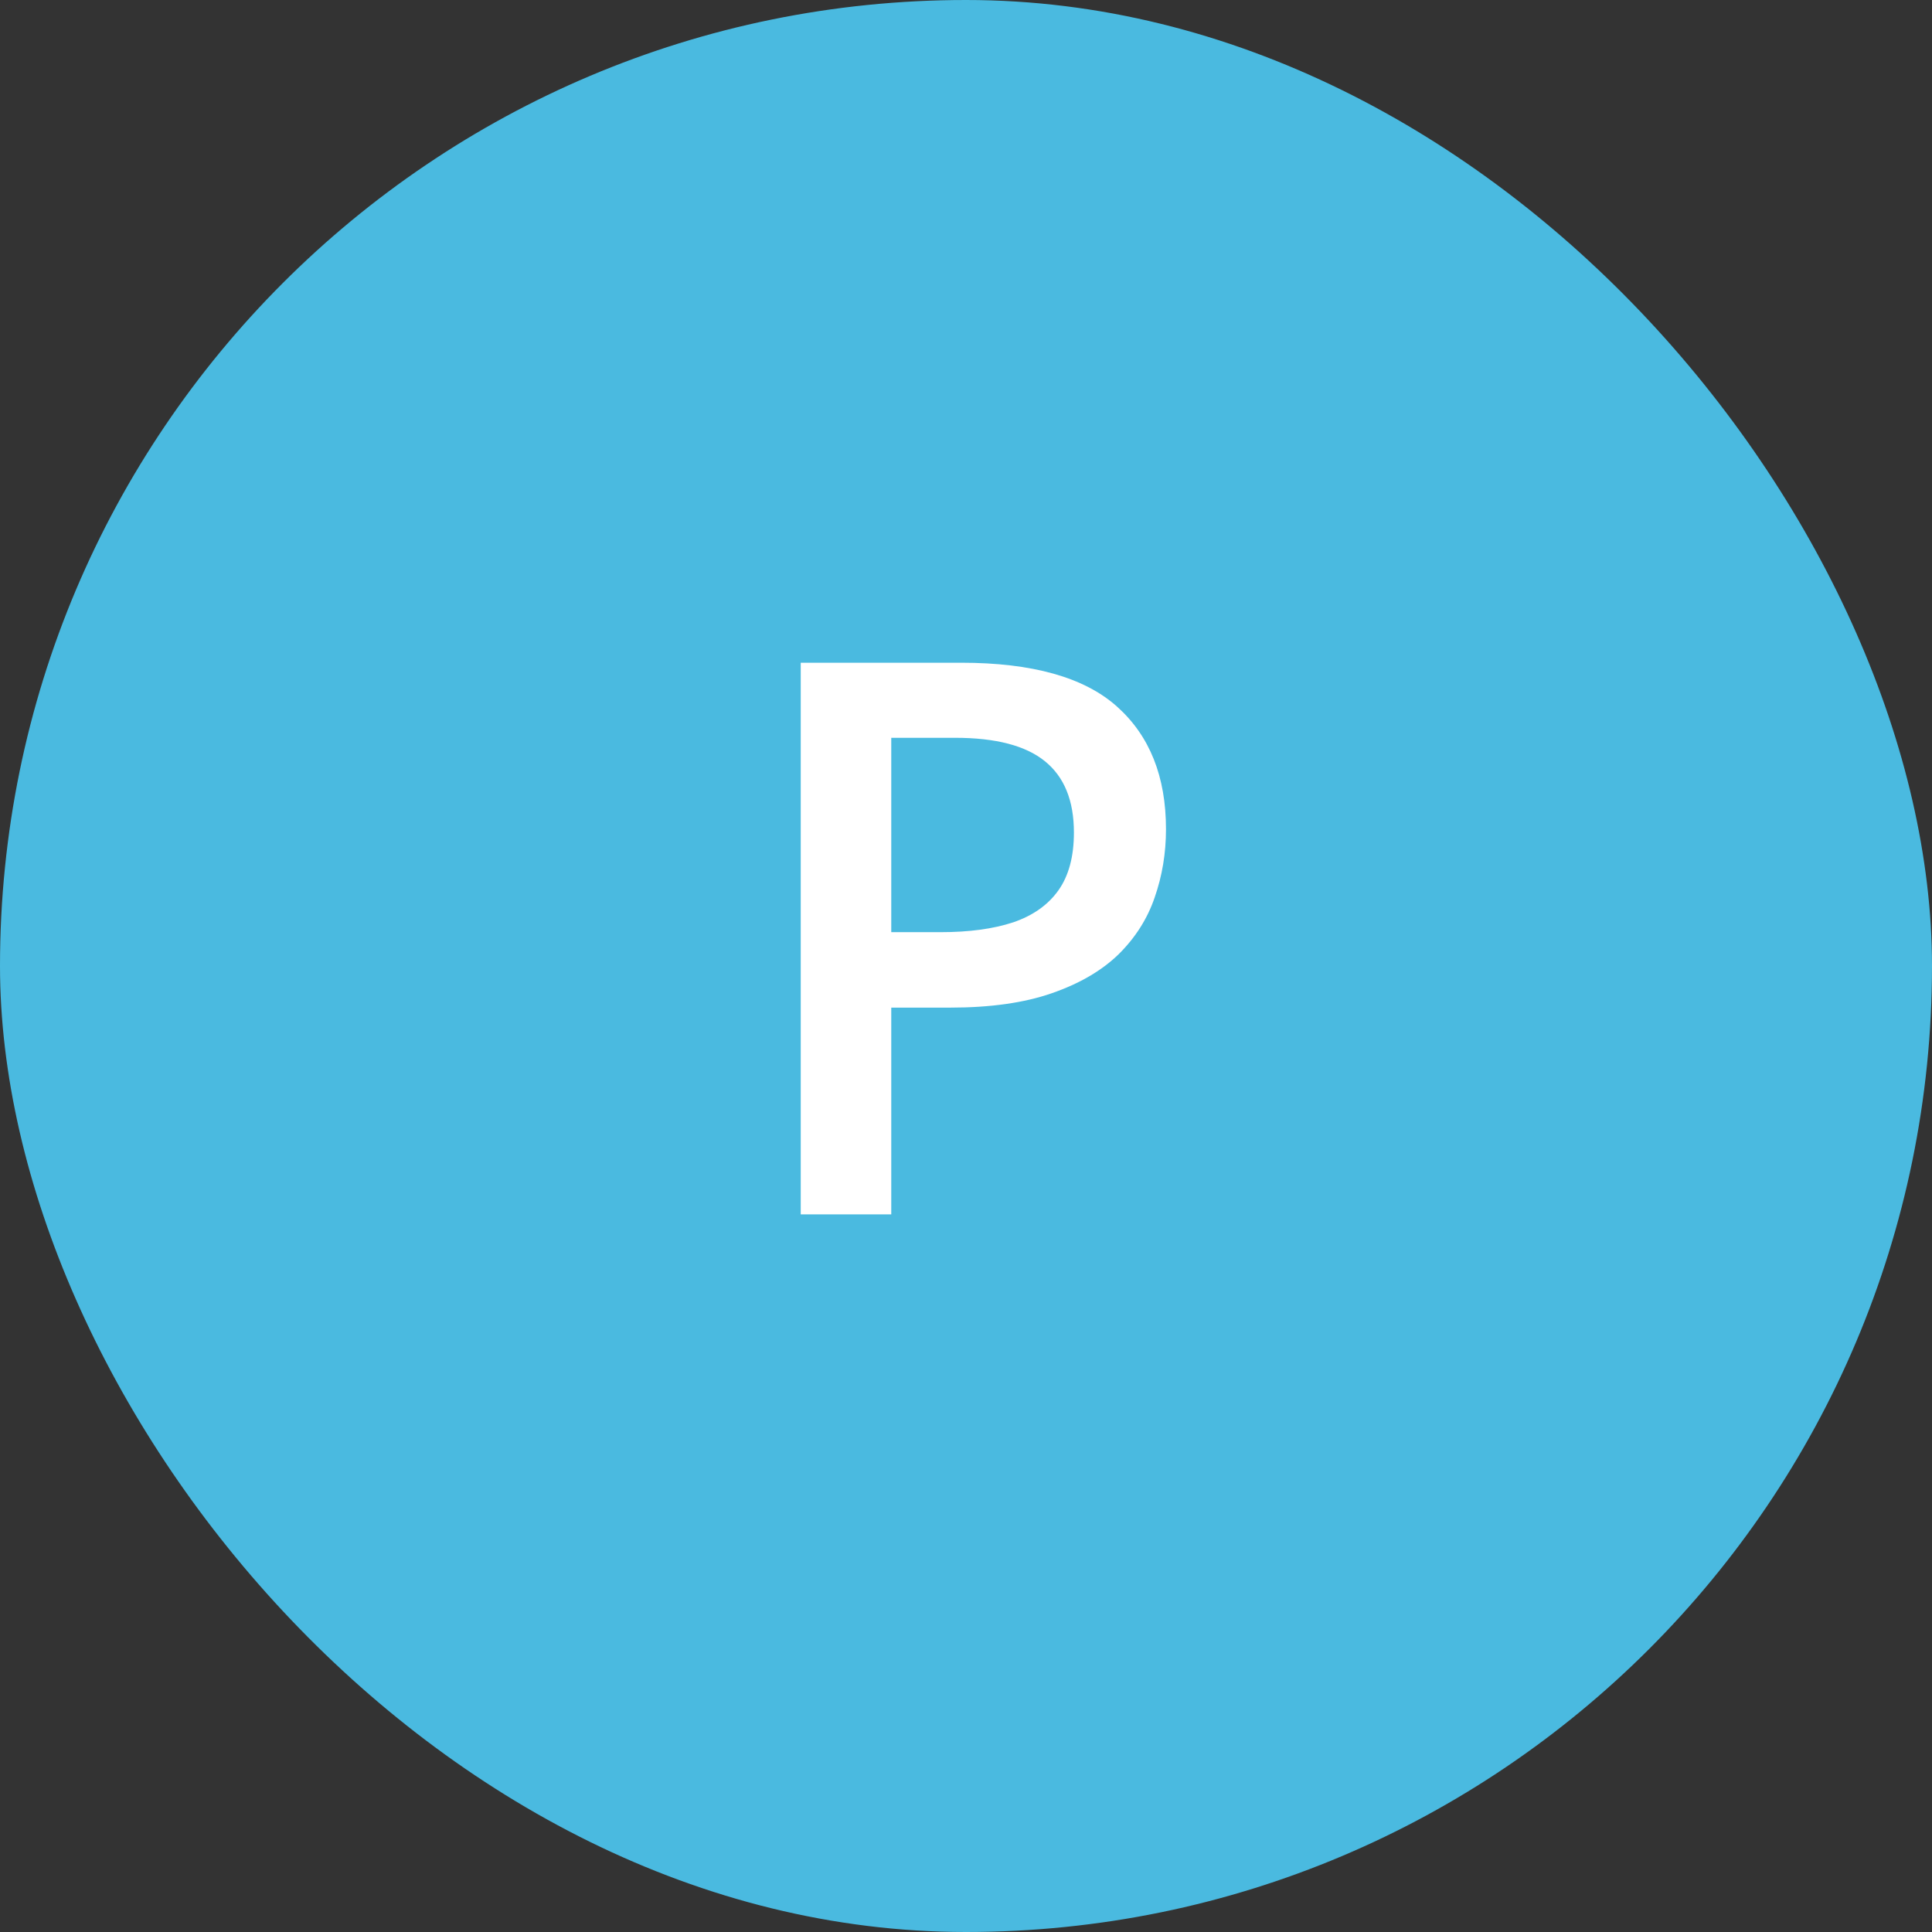 <svg width="35" height="35" viewBox="0 0 35 35" fill="none" xmlns="http://www.w3.org/2000/svg">
<rect x="0" y="0" width="35" height="35" fill="#333333" stroke="none"/>
<rect width="35" height="35" rx="17.5" fill="#4ABAE0"/>
<path d="M17.411 12.006C18.701 12.006 19.642 12.27 20.234 12.799C20.827 13.328 21.123 14.068 21.123 15.021C21.123 15.454 21.055 15.866 20.918 16.258C20.786 16.645 20.567 16.989 20.262 17.29C19.956 17.586 19.553 17.821 19.052 17.994C18.555 18.167 17.942 18.254 17.213 18.254H16.146V22H14.506V12.006H17.411ZM17.302 13.366H16.146V16.887H17.042C17.557 16.887 17.994 16.828 18.355 16.709C18.715 16.586 18.988 16.392 19.175 16.128C19.362 15.864 19.455 15.515 19.455 15.082C19.455 14.503 19.28 14.073 18.929 13.79C18.582 13.508 18.04 13.366 17.302 13.366Z" fill="white"/>
</svg>
